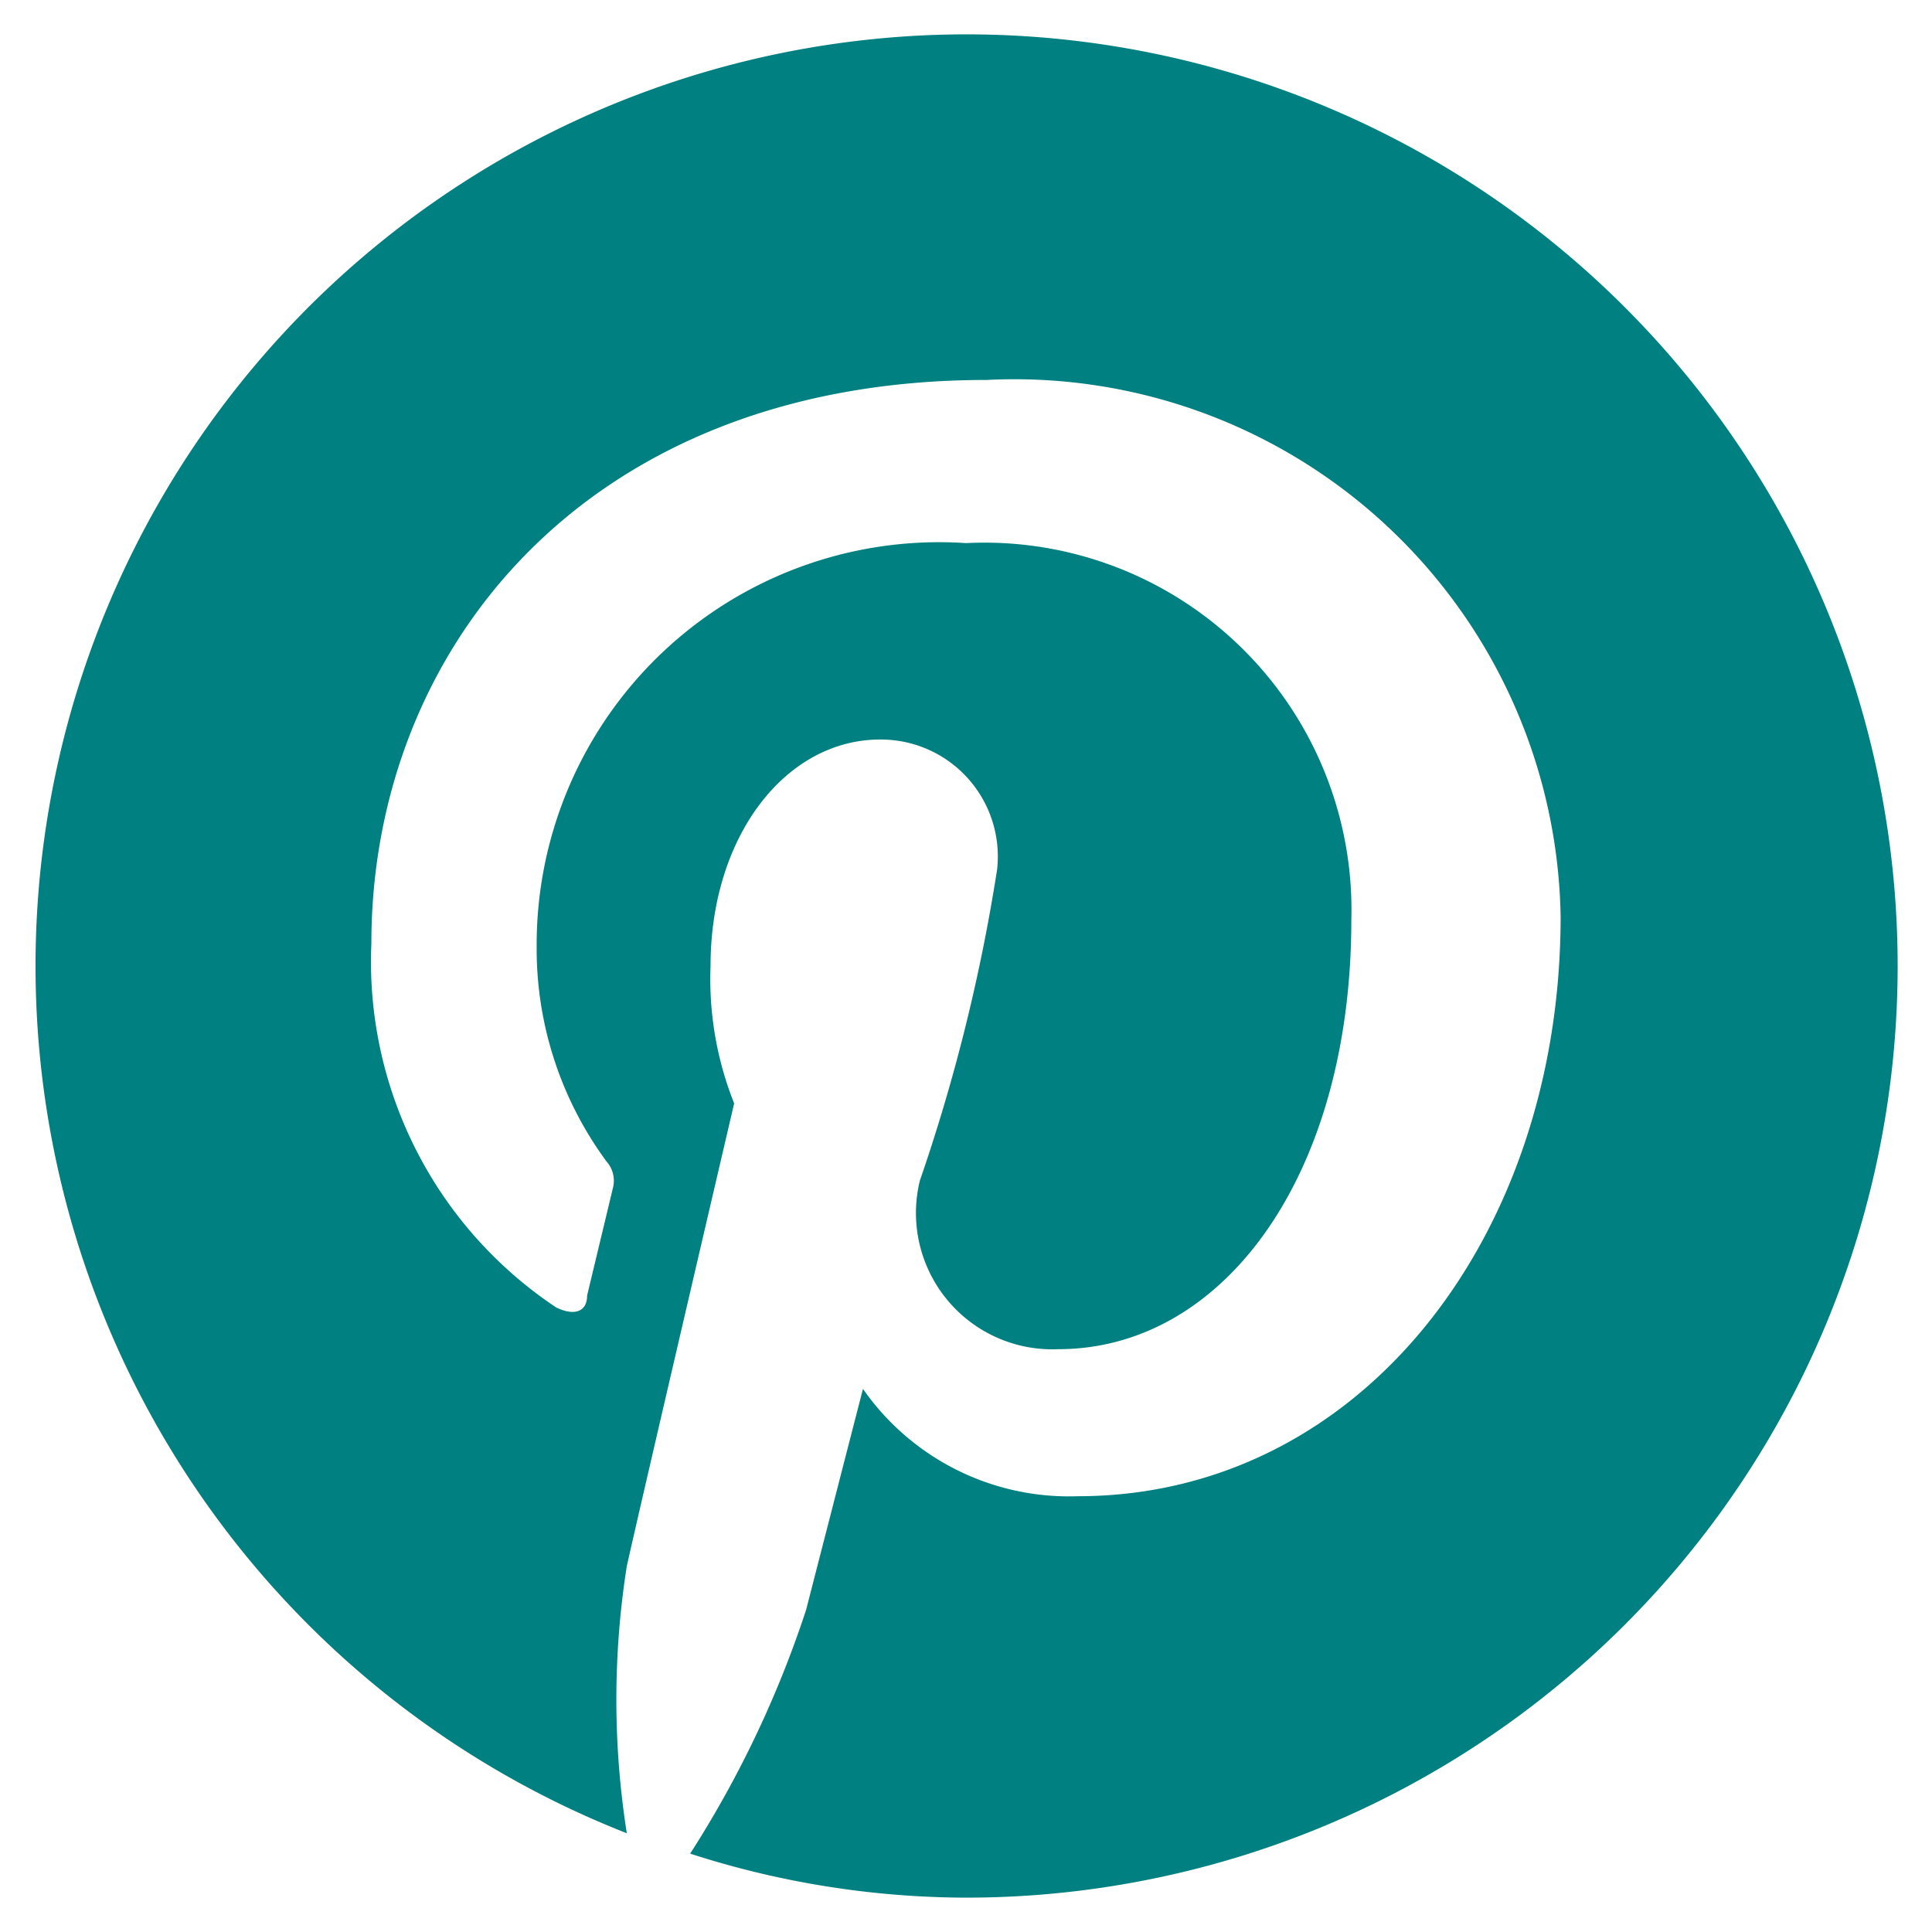 <svg id="Layer_1" data-name="Layer 1" xmlns="http://www.w3.org/2000/svg" viewBox="0 0 18 18"><defs><style>.cls-1{fill:teal;}</style></defs><path class="cls-1" d="M9,.32A8.68,8.68,0,0,0,5.84,17.08a8,8,0,0,1,0-2.49c.15-.67,1-4.31,1-4.31A3.13,3.13,0,0,1,6.62,9c0-1.21.7-2.11,1.58-2.11A1.09,1.09,0,0,1,9.29,8.1,16.82,16.82,0,0,1,8.57,11a1.27,1.27,0,0,0,1.29,1.57c1.54,0,2.73-1.62,2.73-4A3.42,3.42,0,0,0,9,5.06,3.75,3.75,0,0,0,5,8.82a3.34,3.34,0,0,0,.65,2,.27.27,0,0,1,.06.25l-.24,1c0,.16-.13.19-.29.11A3.87,3.87,0,0,1,3.46,8.79c0-2.74,2-5.25,5.73-5.25a5.09,5.09,0,0,1,5.35,5c0,3-1.88,5.4-4.5,5.4a2.34,2.34,0,0,1-2-1S7.61,14.61,7.51,15a9.93,9.93,0,0,1-1.08,2.27A8.42,8.42,0,0,0,9,17.68,8.68,8.68,0,0,0,9,.32Z"/></svg>